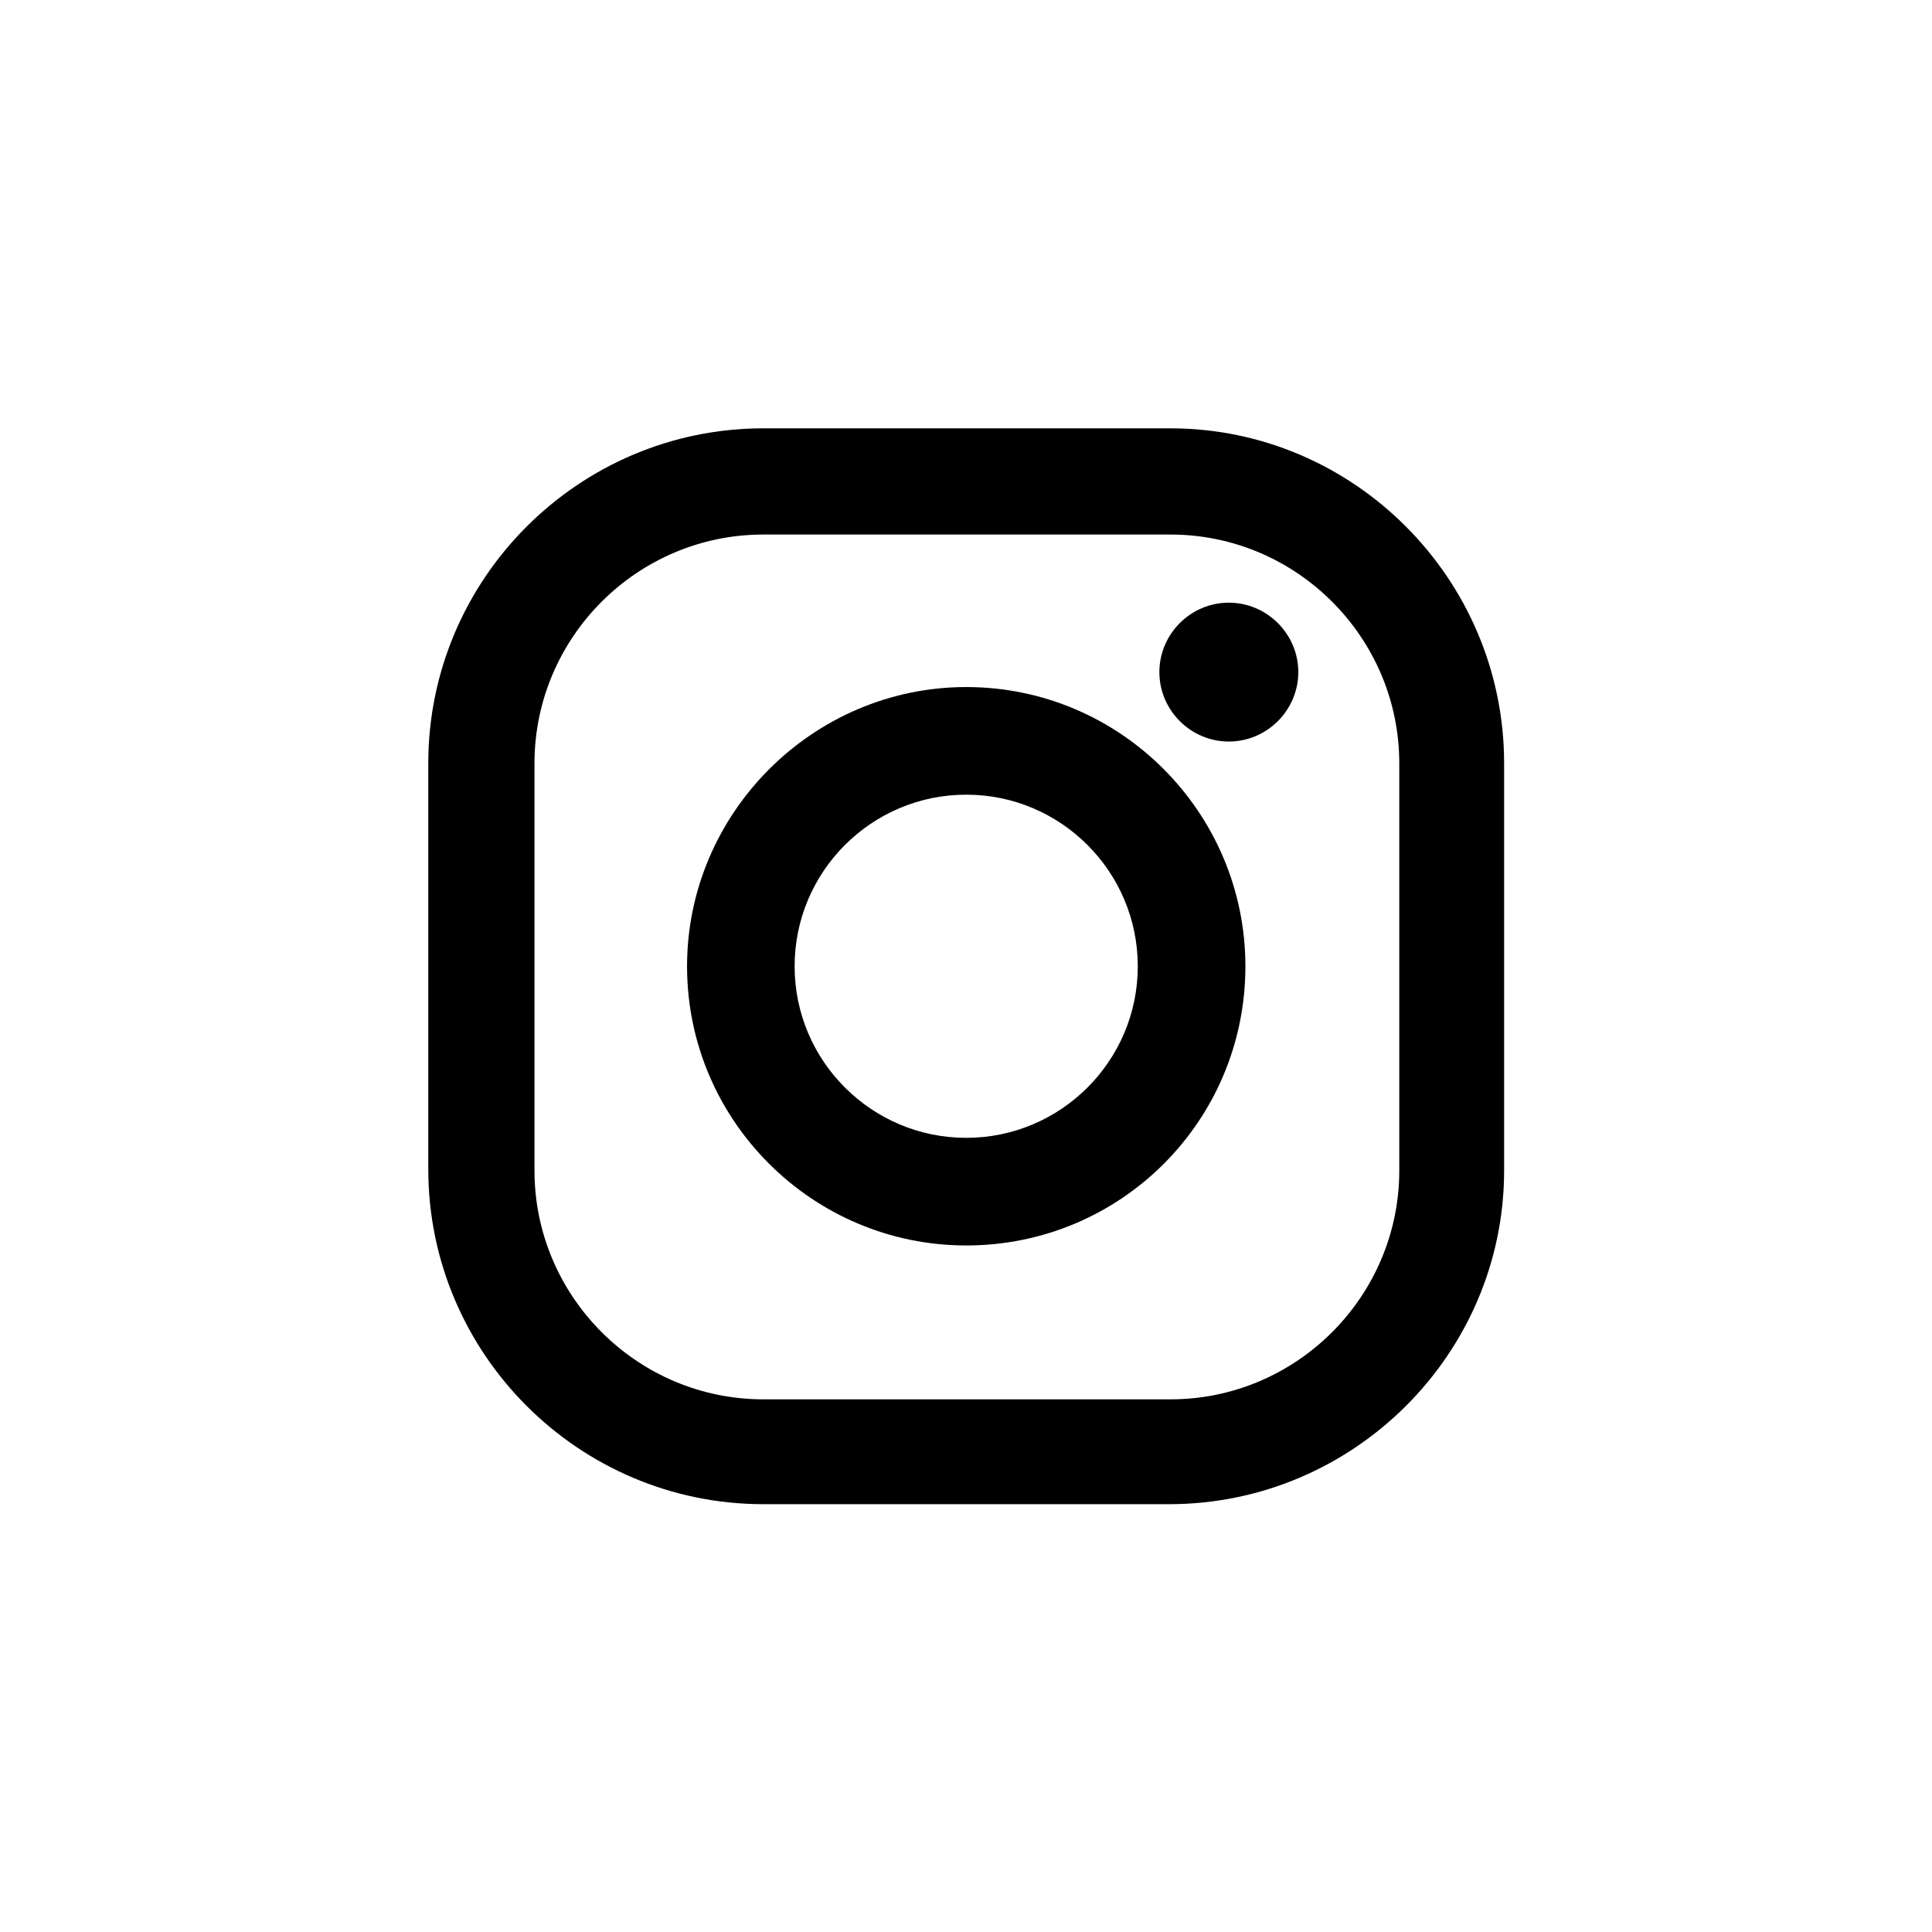 <svg xmlns="http://www.w3.org/2000/svg" fill="none" viewBox="0 0 34 34" height="34" width="34">
<path fill="black" d="M17.004 21.918C14.308 21.918 12.091 19.726 12.091 17.005C12.091 14.308 14.307 12.091 17.004 12.091C19.725 12.091 21.917 14.309 21.917 17.005C21.917 19.725 19.724 21.918 17.004 21.918ZM17.004 13.985C15.338 13.985 13.984 15.339 13.984 17.005C13.984 18.67 15.338 20.024 17.004 20.024C18.669 20.024 20.023 18.67 20.023 17.005C20.023 15.339 18.669 13.985 17.004 13.985Z" clip-rule="evenodd" fill-rule="evenodd"></path>
<path fill="black" d="M21.625 13.05C22.296 13.05 22.848 12.499 22.848 11.828C22.848 11.157 22.296 10.606 21.625 10.606C20.954 10.606 20.403 11.157 20.403 11.828C20.403 12.499 20.954 13.05 21.625 13.05Z"></path>
<path fill="black" d="M13.433 26.471C10.185 26.471 7.537 23.823 7.537 20.575V13.434C7.537 10.186 10.185 7.538 13.433 7.538H20.599C23.823 7.538 26.47 10.186 26.47 13.434V20.599C26.47 23.824 23.822 26.471 20.575 26.471H13.433ZM13.433 9.407C11.216 9.407 9.406 11.217 9.406 13.434V20.599C9.406 22.816 11.216 24.626 13.433 24.626H20.599C22.815 24.626 24.625 22.816 24.625 20.599V13.434C24.625 11.217 22.815 9.407 20.599 9.407H13.433Z" clip-rule="evenodd" fill-rule="evenodd"></path>
</svg>
